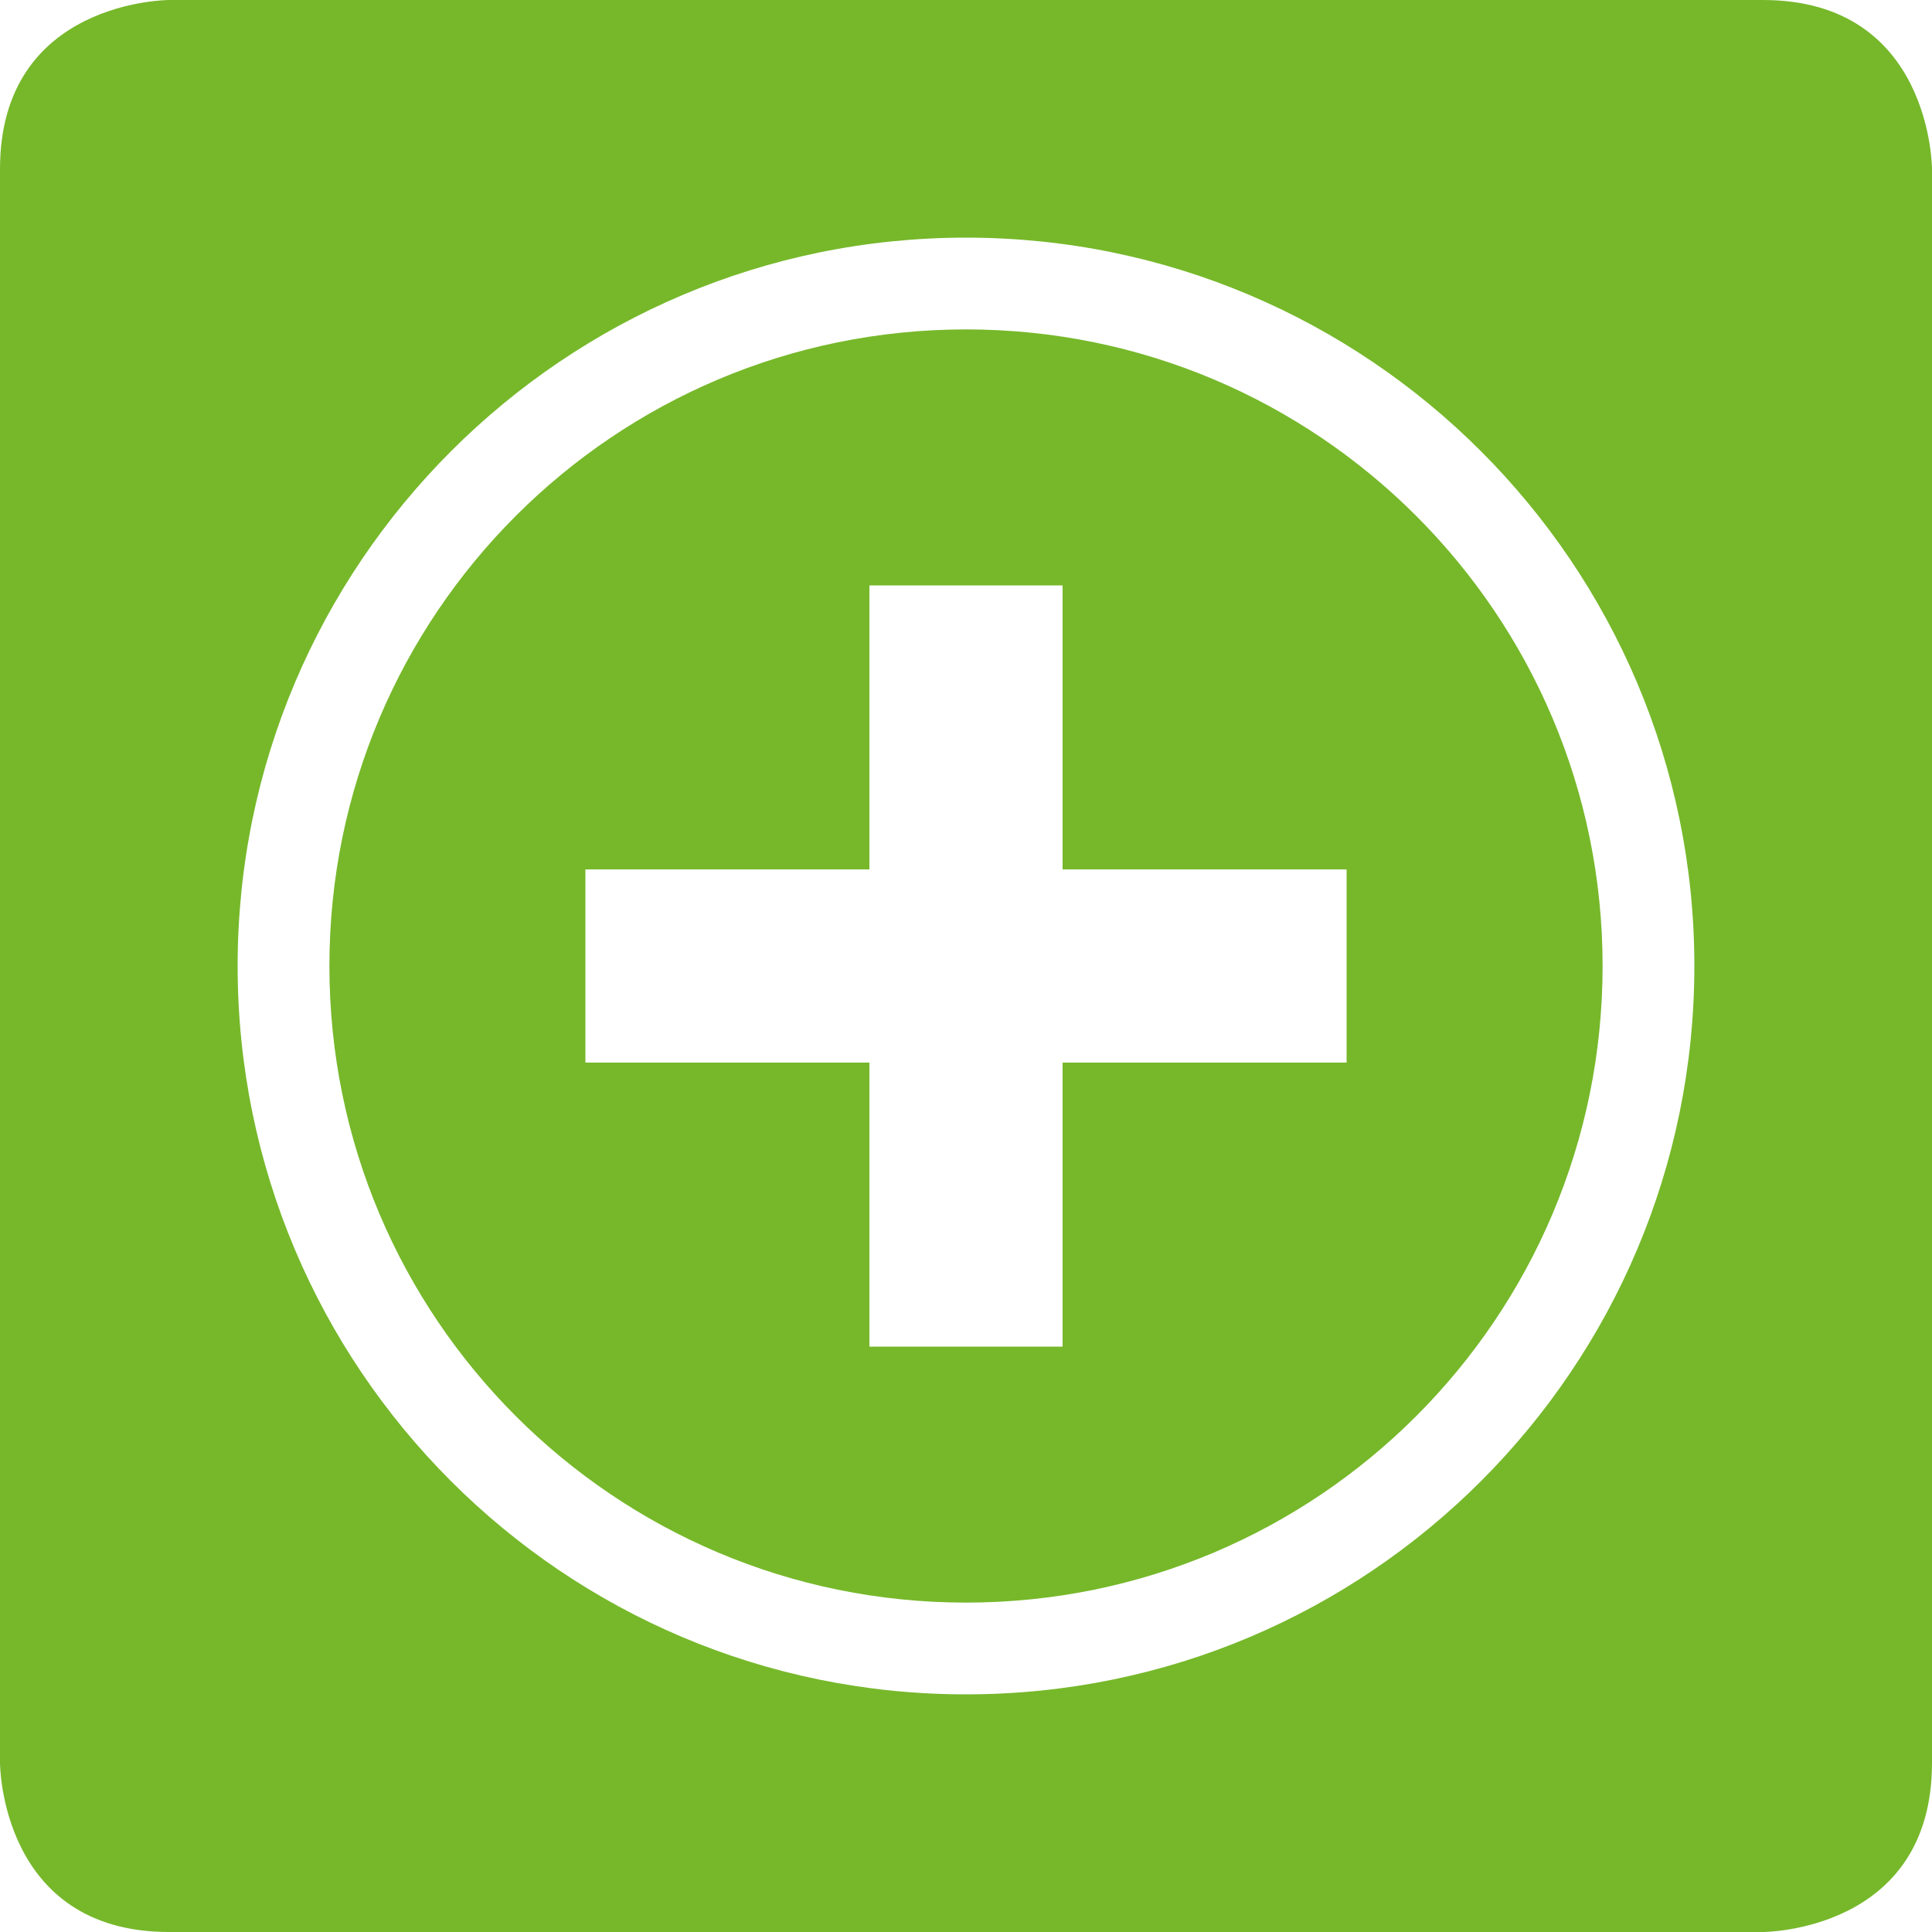 <?xml version="1.0" encoding="utf-8"?>
<svg xmlns="http://www.w3.org/2000/svg" xmlns:xlink="http://www.w3.org/1999/xlink" version="1.1" id="Ebene_1" x="0px" y="0px" viewBox="0 0 200 200" style="enable-background:new 0 0 200 200;" xml:space="preserve" width="200" height="200">
<style type="text/css">
	.st0{clip-path:url(#SVGID_2_);}
	.st1{clip-path:url(#SVGID_4_);}
	.st2{clip-path:url(#SVGID_6_);fill:#76B82A;}
</style>
<g>
	<defs>
		<rect id="SVGID_1_" width="200" height="200"/>
	</defs>
	<clipPath id="SVGID_2_">
		<use xlink:href="#SVGID_1_" style="overflow:visible;"/>
	</clipPath>
	<g class="st0">
		<defs>
			<rect id="SVGID_3_" y="0" width="200" height="200"/>
		</defs>
		<clipPath id="SVGID_4_">
			<use xlink:href="#SVGID_3_" style="overflow:visible;"/>
		</clipPath>
		<g class="st1">
			<g>
				<defs>
					<rect id="SVGID_5_" x="-15.9" y="-12.3" width="231.7" height="214.1"/>
				</defs>
				<clipPath id="SVGID_6_">
					<use xlink:href="#SVGID_5_" style="overflow:visible;"/>
				</clipPath>
				<path class="st2" d="M139.4,110H110v29.4H90V110H60.6V90H90V60.6H110V90h29.4V110z M165.9,100c0-36.4-29.5-65.9-65.9-65.9      S34.1,63.6,34.1,100s29.5,65.9,65.9,65.9S165.9,136.4,165.9,100 M175.4,100c0,41.6-33.7,75.4-75.4,75.4S24.6,141.6,24.6,100      S58.4,24.6,100,24.6S175.4,58.4,175.4,100 M200,182.5v-165c0,0,0-17.5-17.5-17.5h-165C17.5,0,0,0,0,17.5v165      c0,0,0,17.5,17.5,17.5h165C182.5,200,200,200,200,182.5"/>
			</g>
		</g>
	</g>
</g>
</svg>
